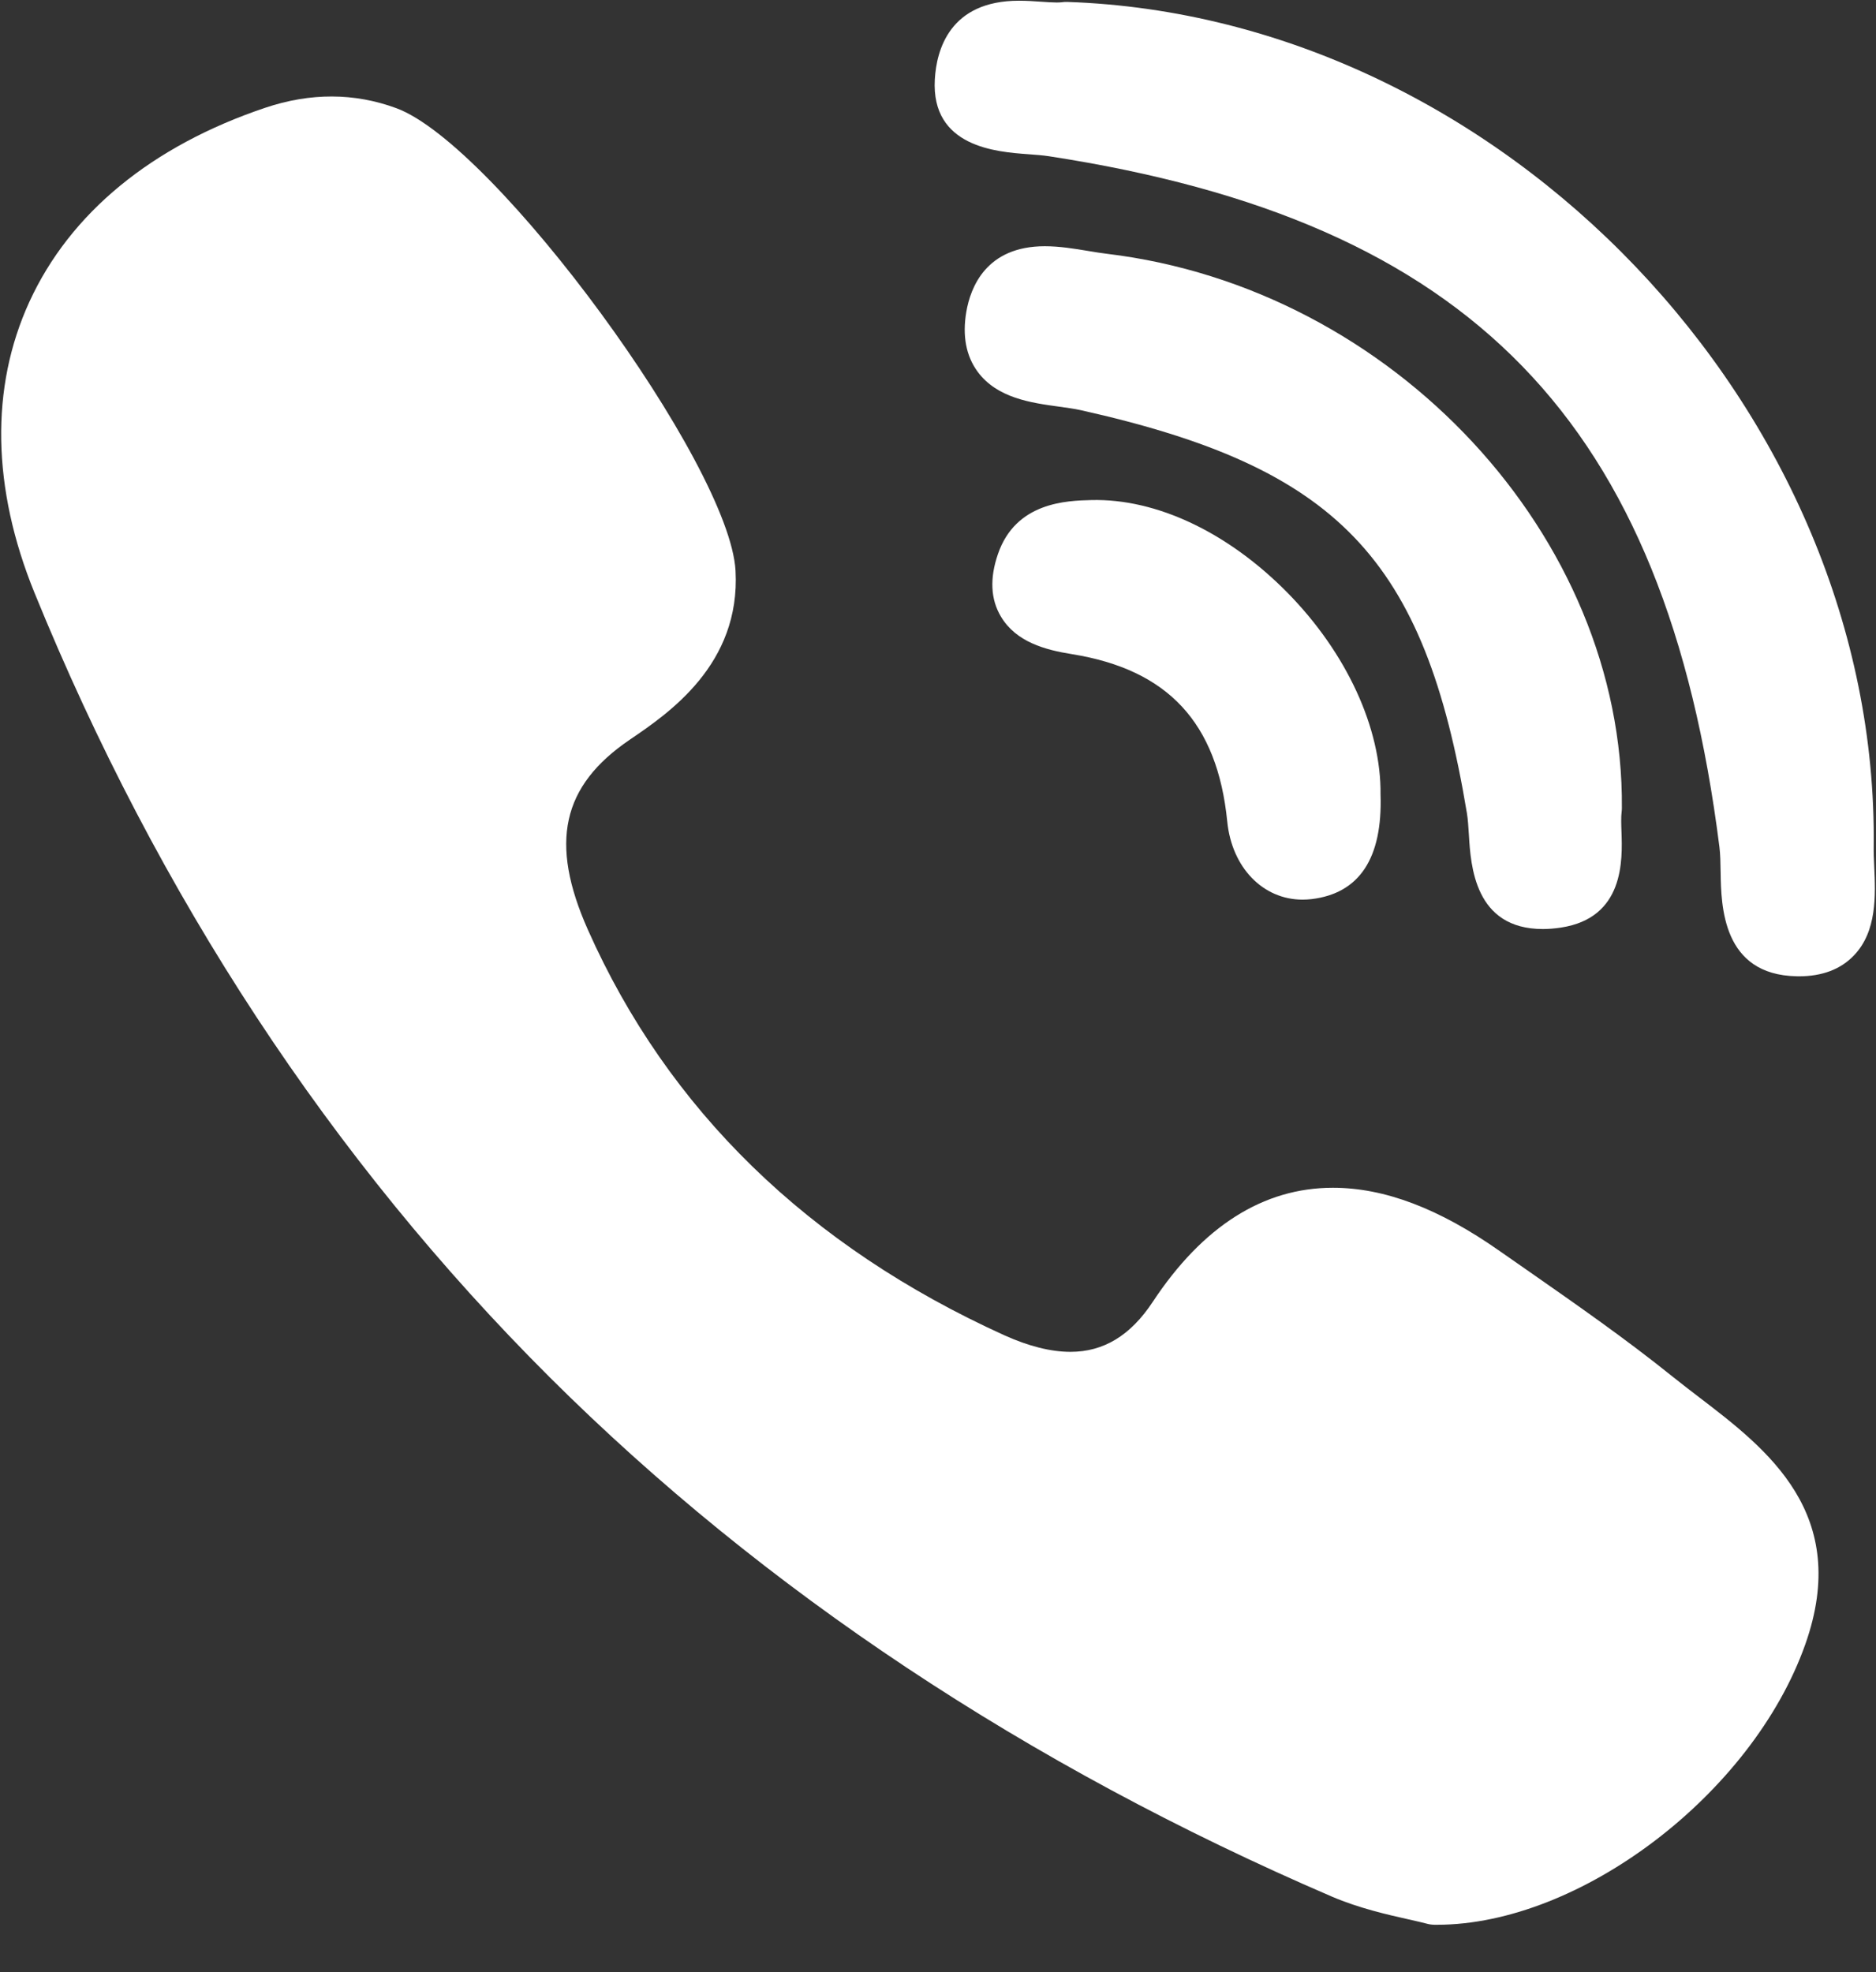 <svg xmlns="http://www.w3.org/2000/svg" width="39" height="41" viewBox="0 0 39 41" fill="none"><rect x="0" y="0" width="39" height="41" fill="#333333" stroke="none"/><path d="M33.717 16.801C33.765 11.161 28.962 5.991 23.01 5.276C22.892 5.262 22.763 5.241 22.626 5.218C22.332 5.169 22.027 5.119 21.72 5.119C20.5 5.119 20.174 5.976 20.088 6.487C20.004 6.984 20.084 7.401 20.324 7.728C20.728 8.277 21.439 8.375 22.01 8.453C22.177 8.476 22.335 8.498 22.467 8.527C27.815 9.722 29.615 11.601 30.495 16.903C30.517 17.032 30.526 17.192 30.537 17.361C30.575 17.995 30.655 19.314 32.073 19.314H32.073C32.191 19.314 32.318 19.304 32.45 19.284C33.77 19.083 33.729 17.878 33.709 17.298C33.703 17.135 33.698 16.981 33.712 16.878C33.715 16.853 33.717 16.827 33.717 16.801Z" fill="white"></path><path d="M21.373 3.206C21.532 3.218 21.682 3.229 21.806 3.248C30.588 4.598 34.626 8.759 35.745 17.609C35.764 17.759 35.767 17.942 35.77 18.137C35.781 18.828 35.804 20.267 37.349 20.296L37.397 20.297C37.882 20.297 38.267 20.151 38.542 19.862C39.023 19.359 38.99 18.612 38.963 18.012C38.956 17.864 38.95 17.726 38.952 17.604C39.063 8.553 31.228 0.345 22.185 0.04C22.148 0.039 22.112 0.041 22.076 0.046C22.058 0.049 22.025 0.052 21.969 0.052C21.879 0.052 21.768 0.044 21.65 0.036C21.508 0.026 21.346 0.015 21.183 0.015C19.743 0.015 19.469 1.039 19.434 1.649C19.353 3.059 20.718 3.158 21.373 3.206Z" fill="white"></path><path d="M35.321 29.047C35.135 28.904 34.942 28.756 34.761 28.611C33.802 27.839 32.782 27.128 31.796 26.44C31.591 26.298 31.386 26.155 31.182 26.012C29.919 25.124 28.783 24.693 27.709 24.693C26.264 24.693 25.003 25.492 23.963 27.067C23.502 27.765 22.943 28.104 22.254 28.104C21.847 28.104 21.384 27.988 20.878 27.759C16.8 25.909 13.887 23.073 12.222 19.33C11.417 17.521 11.678 16.338 13.095 15.376C13.899 14.83 15.397 13.813 15.291 11.866C15.171 9.655 10.293 3.003 8.237 2.248C7.367 1.928 6.453 1.925 5.515 2.24C3.152 3.035 1.457 4.43 0.611 6.274C-0.206 8.056 -0.169 10.149 0.718 12.326C3.282 18.62 6.886 24.107 11.431 28.636C15.881 33.068 21.349 36.7 27.685 39.428C28.256 39.673 28.855 39.807 29.292 39.905C29.441 39.939 29.57 39.967 29.664 39.993C29.715 40.007 29.768 40.014 29.822 40.015L29.872 40.015C29.872 40.015 29.872 40.015 29.872 40.015C32.852 40.015 36.43 37.292 37.529 34.188C38.492 31.47 36.734 30.126 35.321 29.047Z" fill="white"></path><path d="M22.691 10.396C22.181 10.409 21.119 10.435 20.747 11.516C20.572 12.022 20.593 12.46 20.809 12.82C21.125 13.349 21.731 13.511 22.282 13.599C24.281 13.92 25.308 15.025 25.513 17.078C25.608 18.035 26.253 18.703 27.08 18.703C27.141 18.703 27.204 18.699 27.266 18.692C28.261 18.573 28.743 17.842 28.7 16.519C28.716 15.138 27.993 13.57 26.764 12.321C25.53 11.069 24.044 10.363 22.691 10.396Z" fill="white"></path></svg>